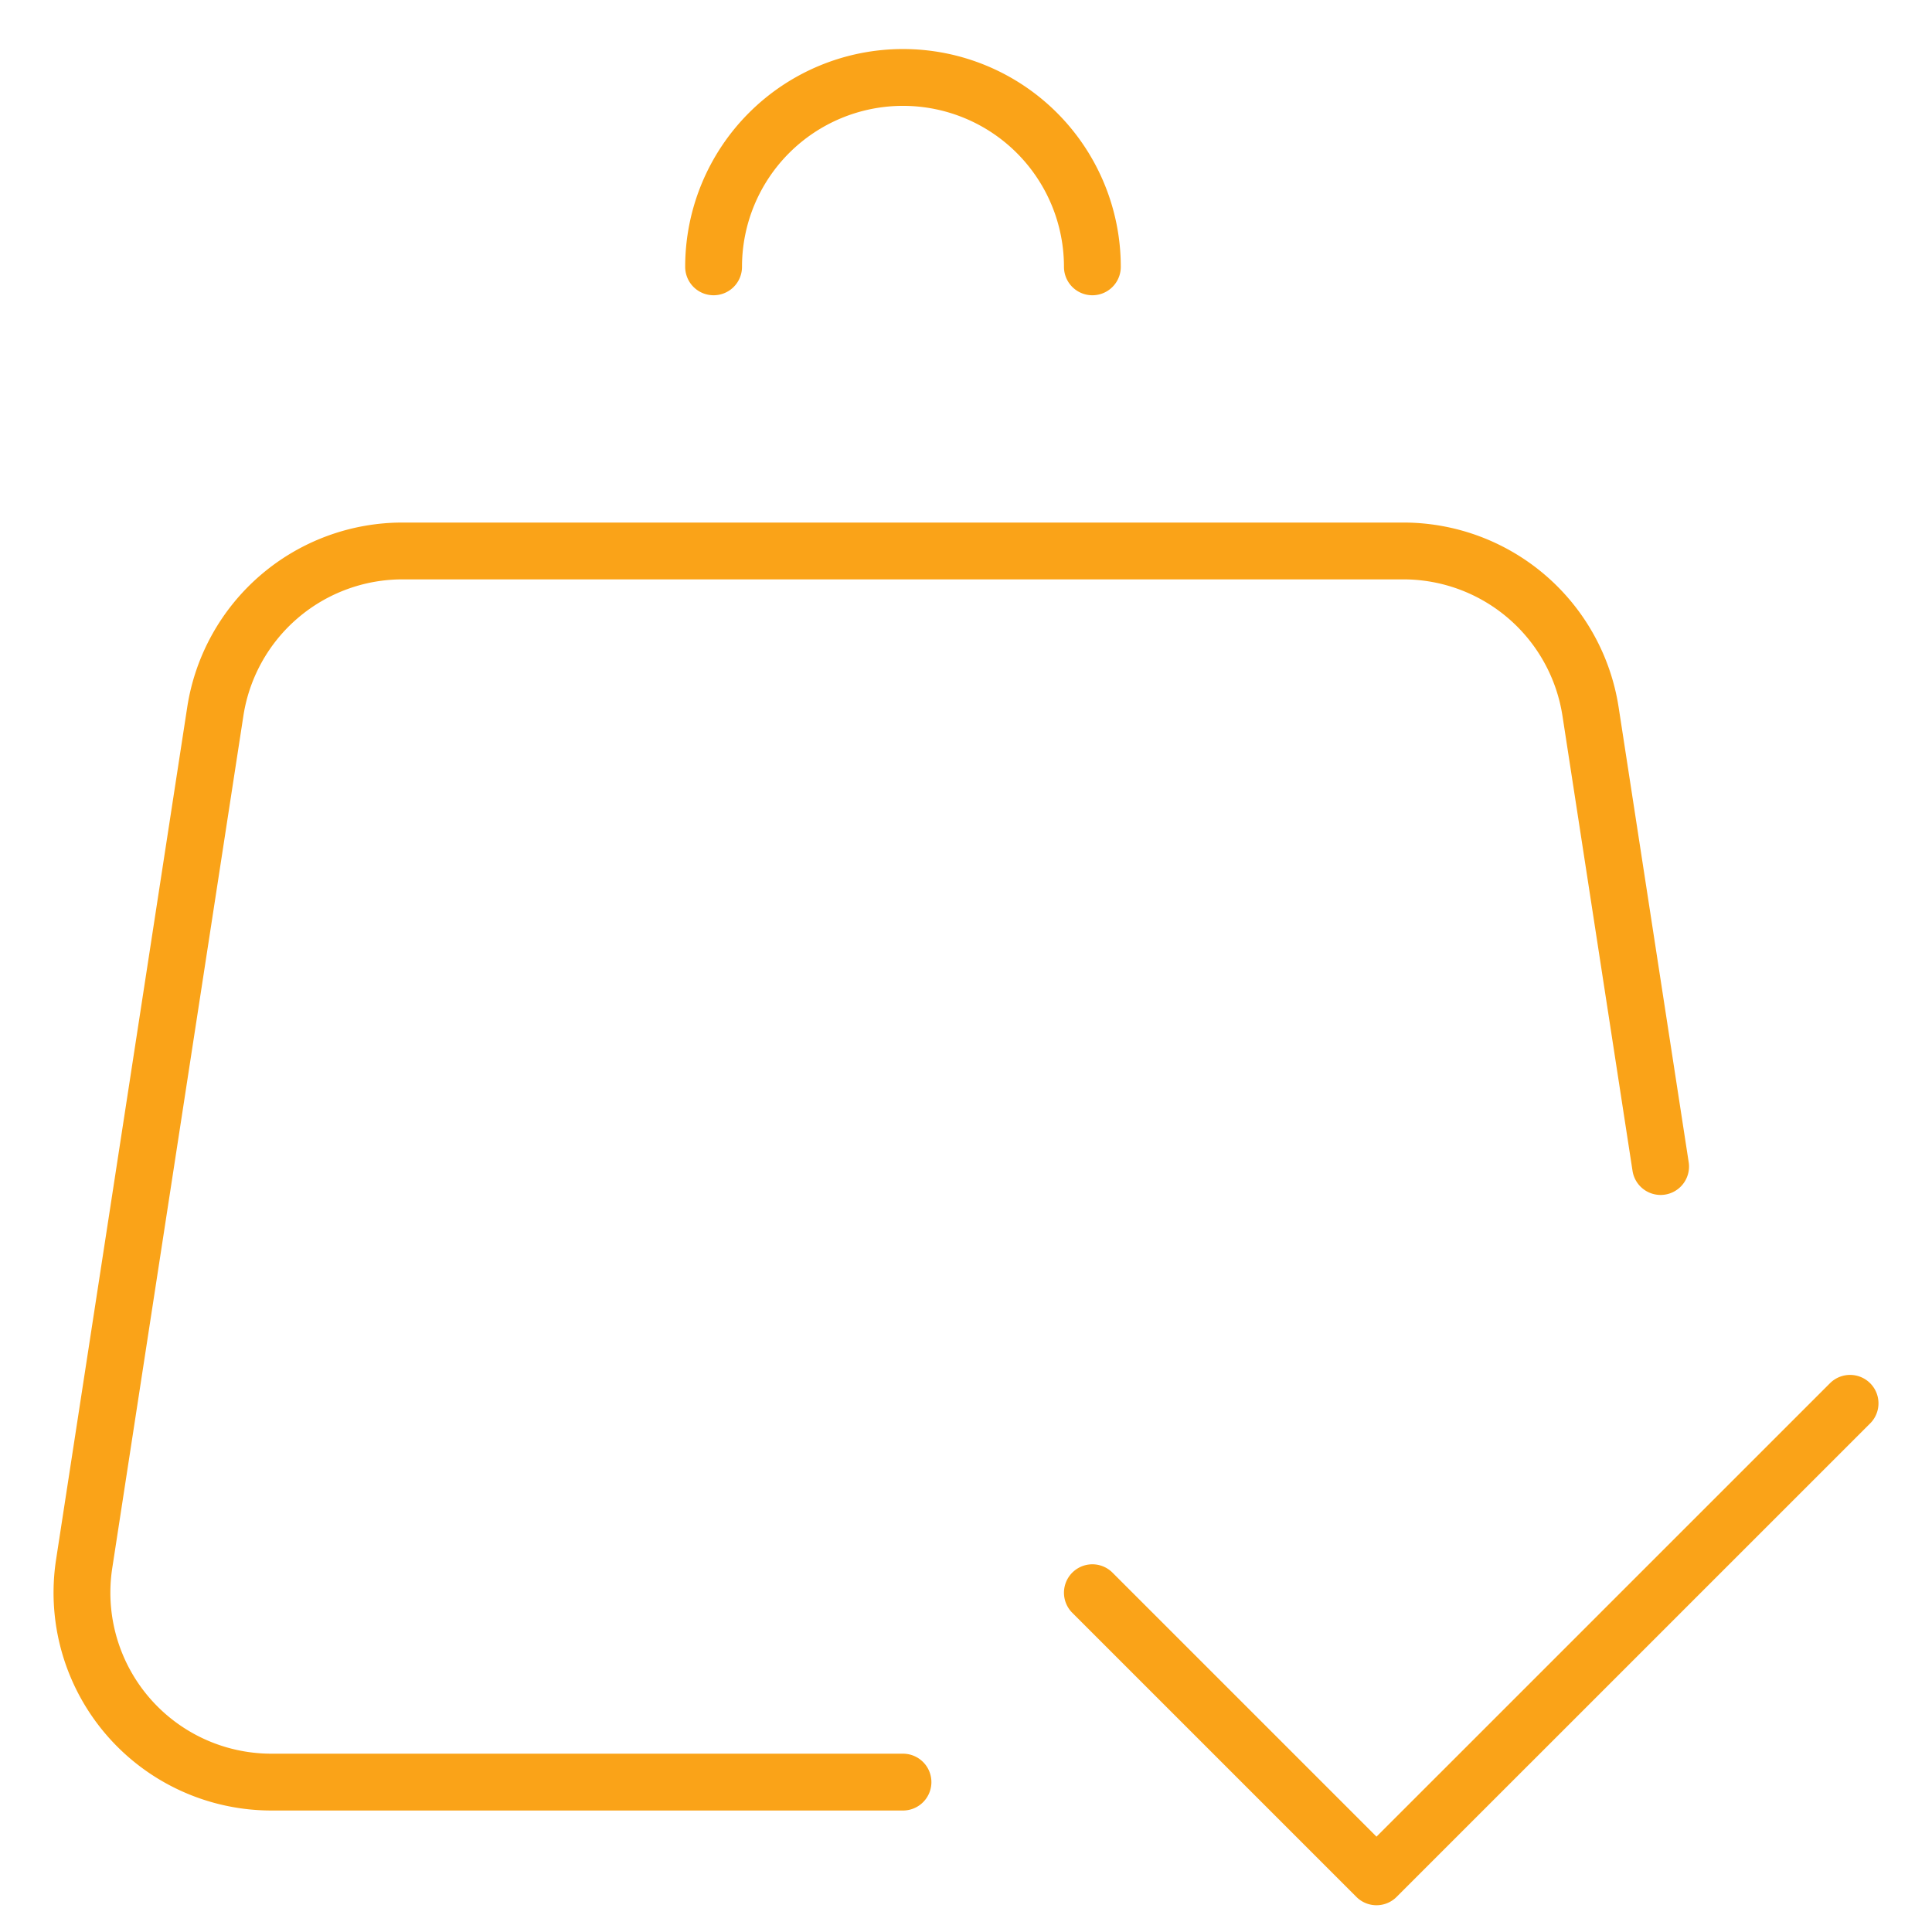 <svg xmlns="http://www.w3.org/2000/svg" width="34" height="34" fill="none"><path stroke="#FAA318" stroke-linecap="round" stroke-linejoin="round" d="m29.224 20.529-1.233-8.007A3.334 3.334 0 0 0 24.7 9.696H7.084a3.333 3.333 0 0 0-3.295 2.826l-2.308 15a3.334 3.334 0 0 0 3.295 3.84h11.115"/><path stroke="#FAA318" stroke-linecap="round" stroke-linejoin="round" d="m19.224 28.029 5 5 8.334-8.333m-13.334-20a3.333 3.333 0 0 0-6.666 0"/></svg>